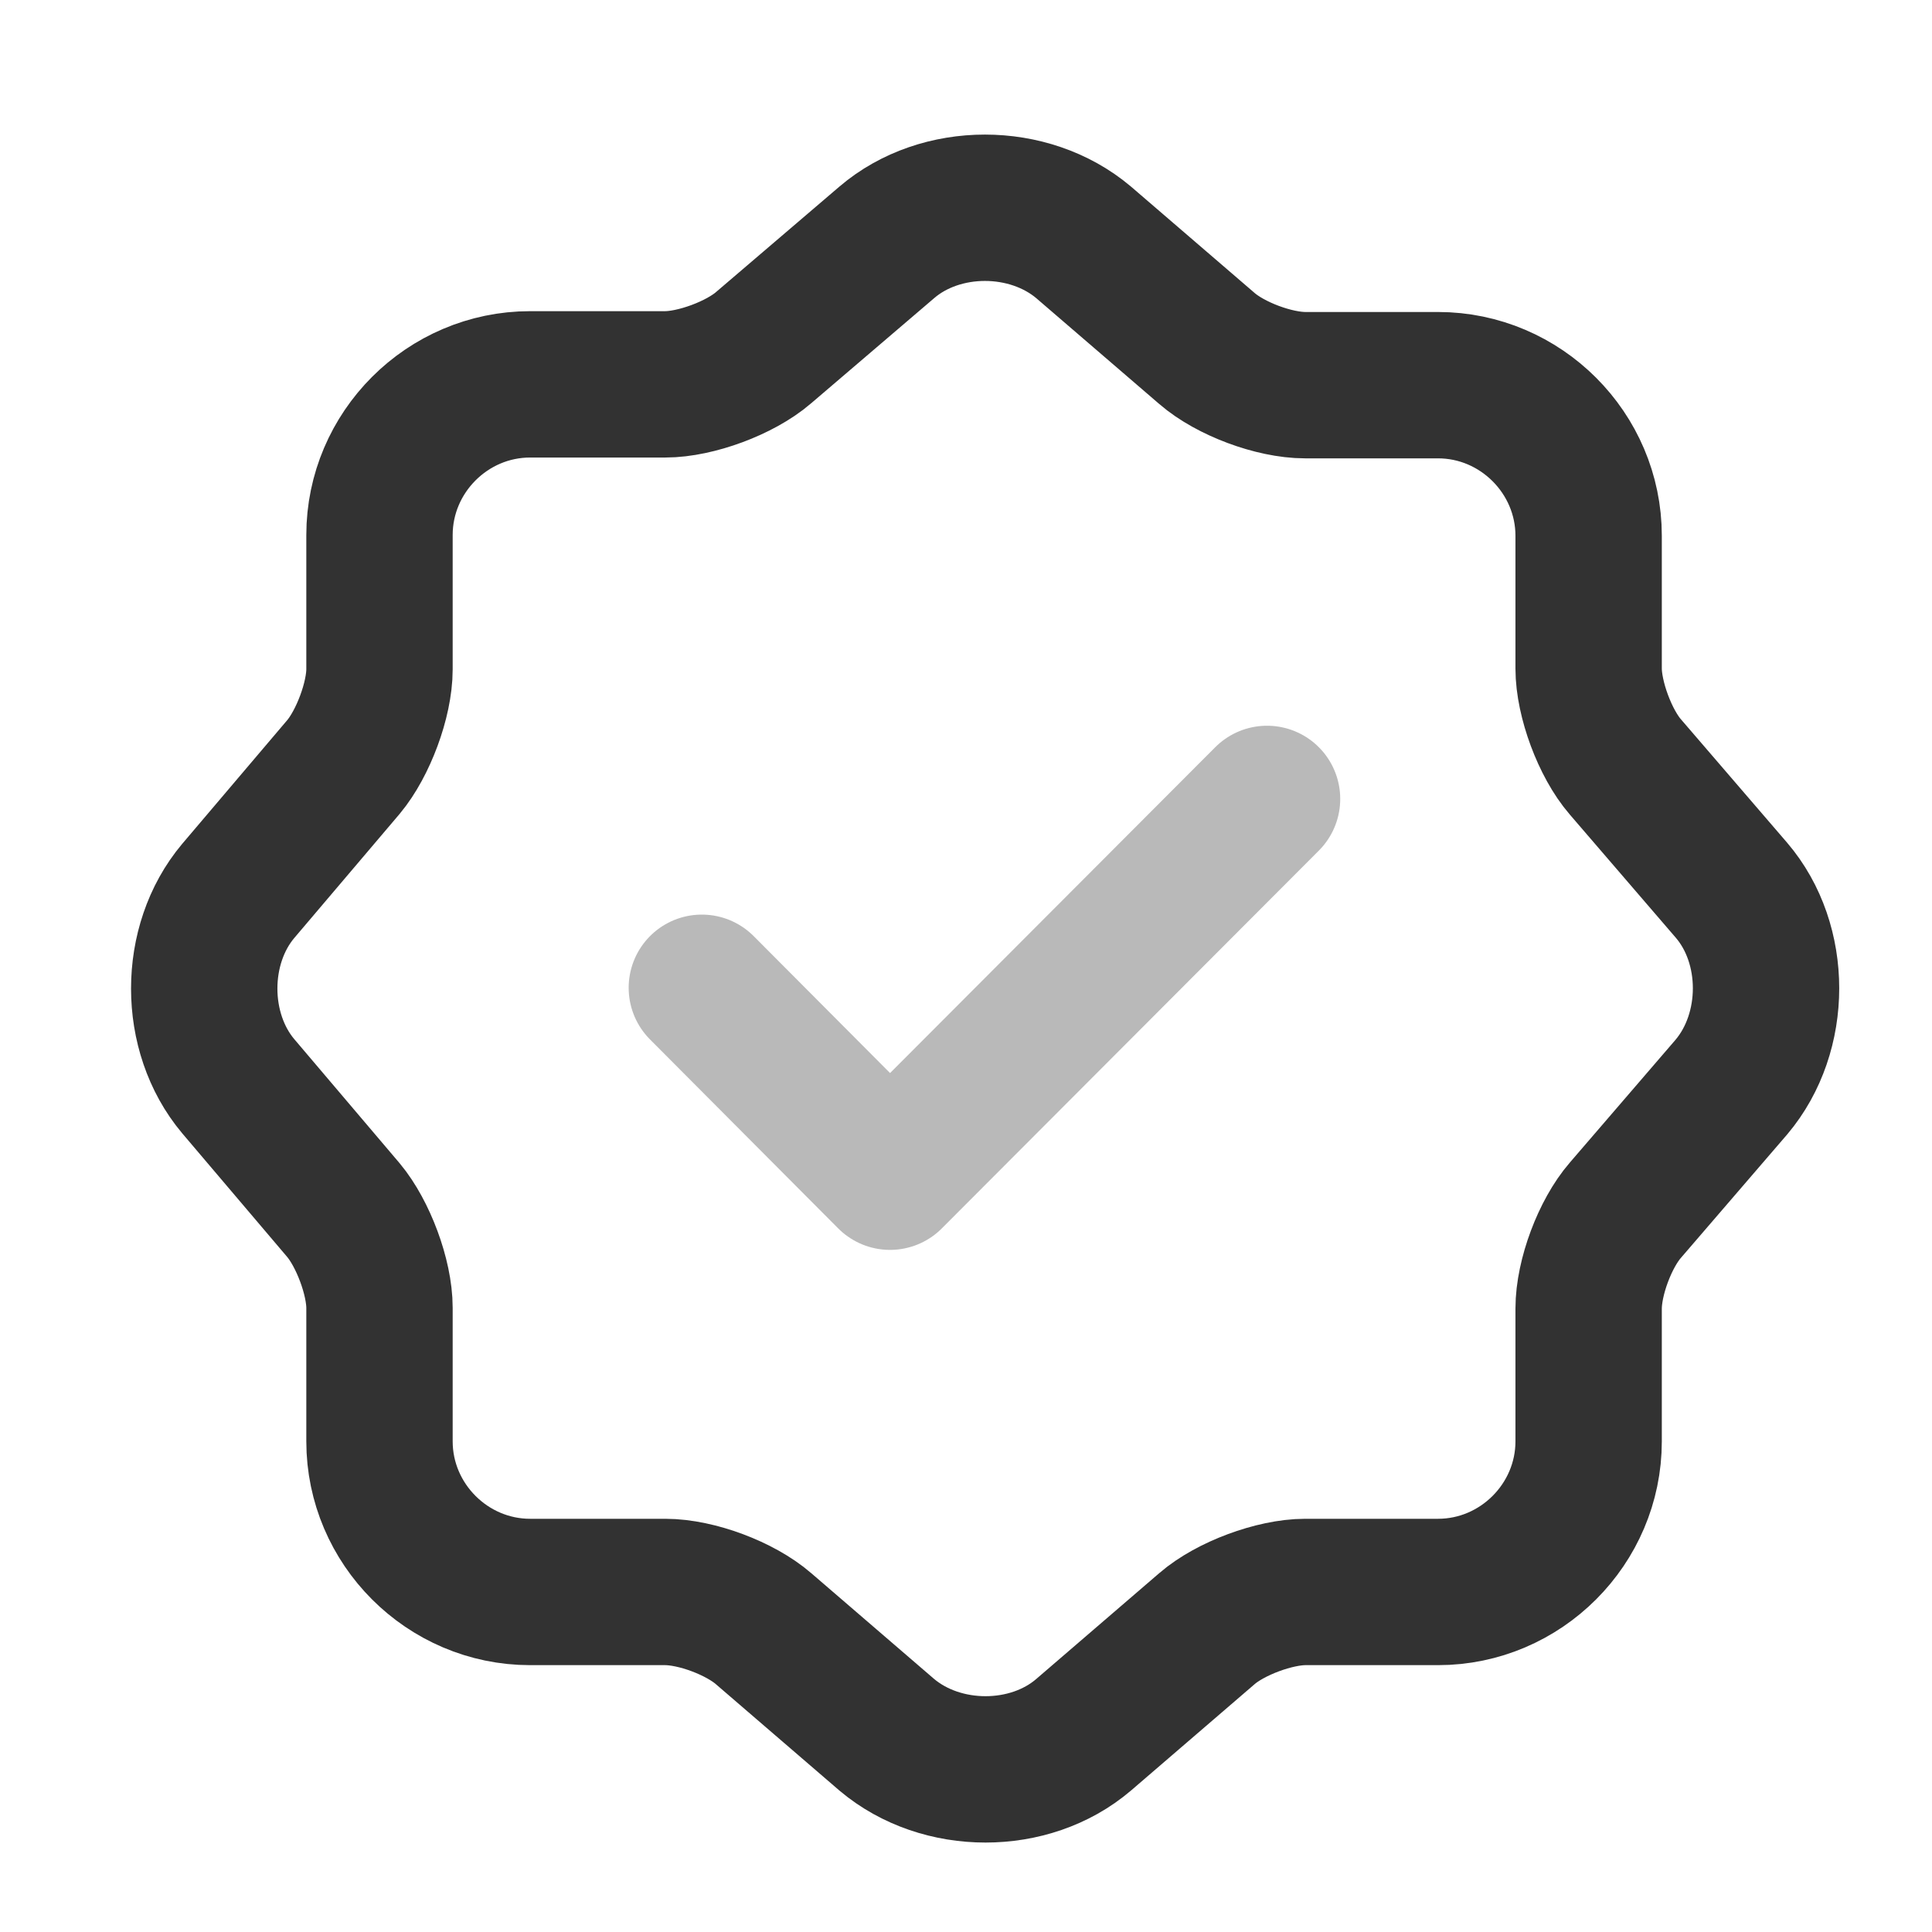 <svg width="33" height="33" viewBox="0 0 33 33" fill="none" xmlns="http://www.w3.org/2000/svg">
<path opacity="0.34" d="M11.988 16.872L15.202 20.099L21.642 13.646" stroke="#323232" stroke-width="2.5" stroke-linecap="round" stroke-linejoin="round"/>
<path d="M15.148 4.139C16.068 3.352 17.575 3.352 18.508 4.139L20.615 5.952C21.015 6.299 21.762 6.579 22.295 6.579H24.562C25.975 6.579 27.135 7.739 27.135 9.152V11.419C27.135 11.939 27.415 12.699 27.762 13.099L29.575 15.206C30.362 16.125 30.362 17.632 29.575 18.566L27.762 20.672C27.415 21.072 27.135 21.819 27.135 22.352V24.619C27.135 26.032 25.975 27.192 24.562 27.192H22.295C21.775 27.192 21.015 27.472 20.615 27.819L18.508 29.632C17.588 30.419 16.082 30.419 15.148 29.632L13.042 27.819C12.642 27.472 11.895 27.192 11.362 27.192H9.055C7.642 27.192 6.482 26.032 6.482 24.619V22.339C6.482 21.819 6.202 21.072 5.868 20.672L4.068 18.552C3.295 17.632 3.295 16.139 4.068 15.219L5.868 13.099C6.202 12.699 6.482 11.952 6.482 11.432V9.139C6.482 7.725 7.642 6.565 9.055 6.565H11.362C11.882 6.565 12.642 6.285 13.042 5.939L15.148 4.139Z" stroke="#323232" stroke-width="2.5" stroke-linecap="round" stroke-linejoin="round"/>
</svg>
